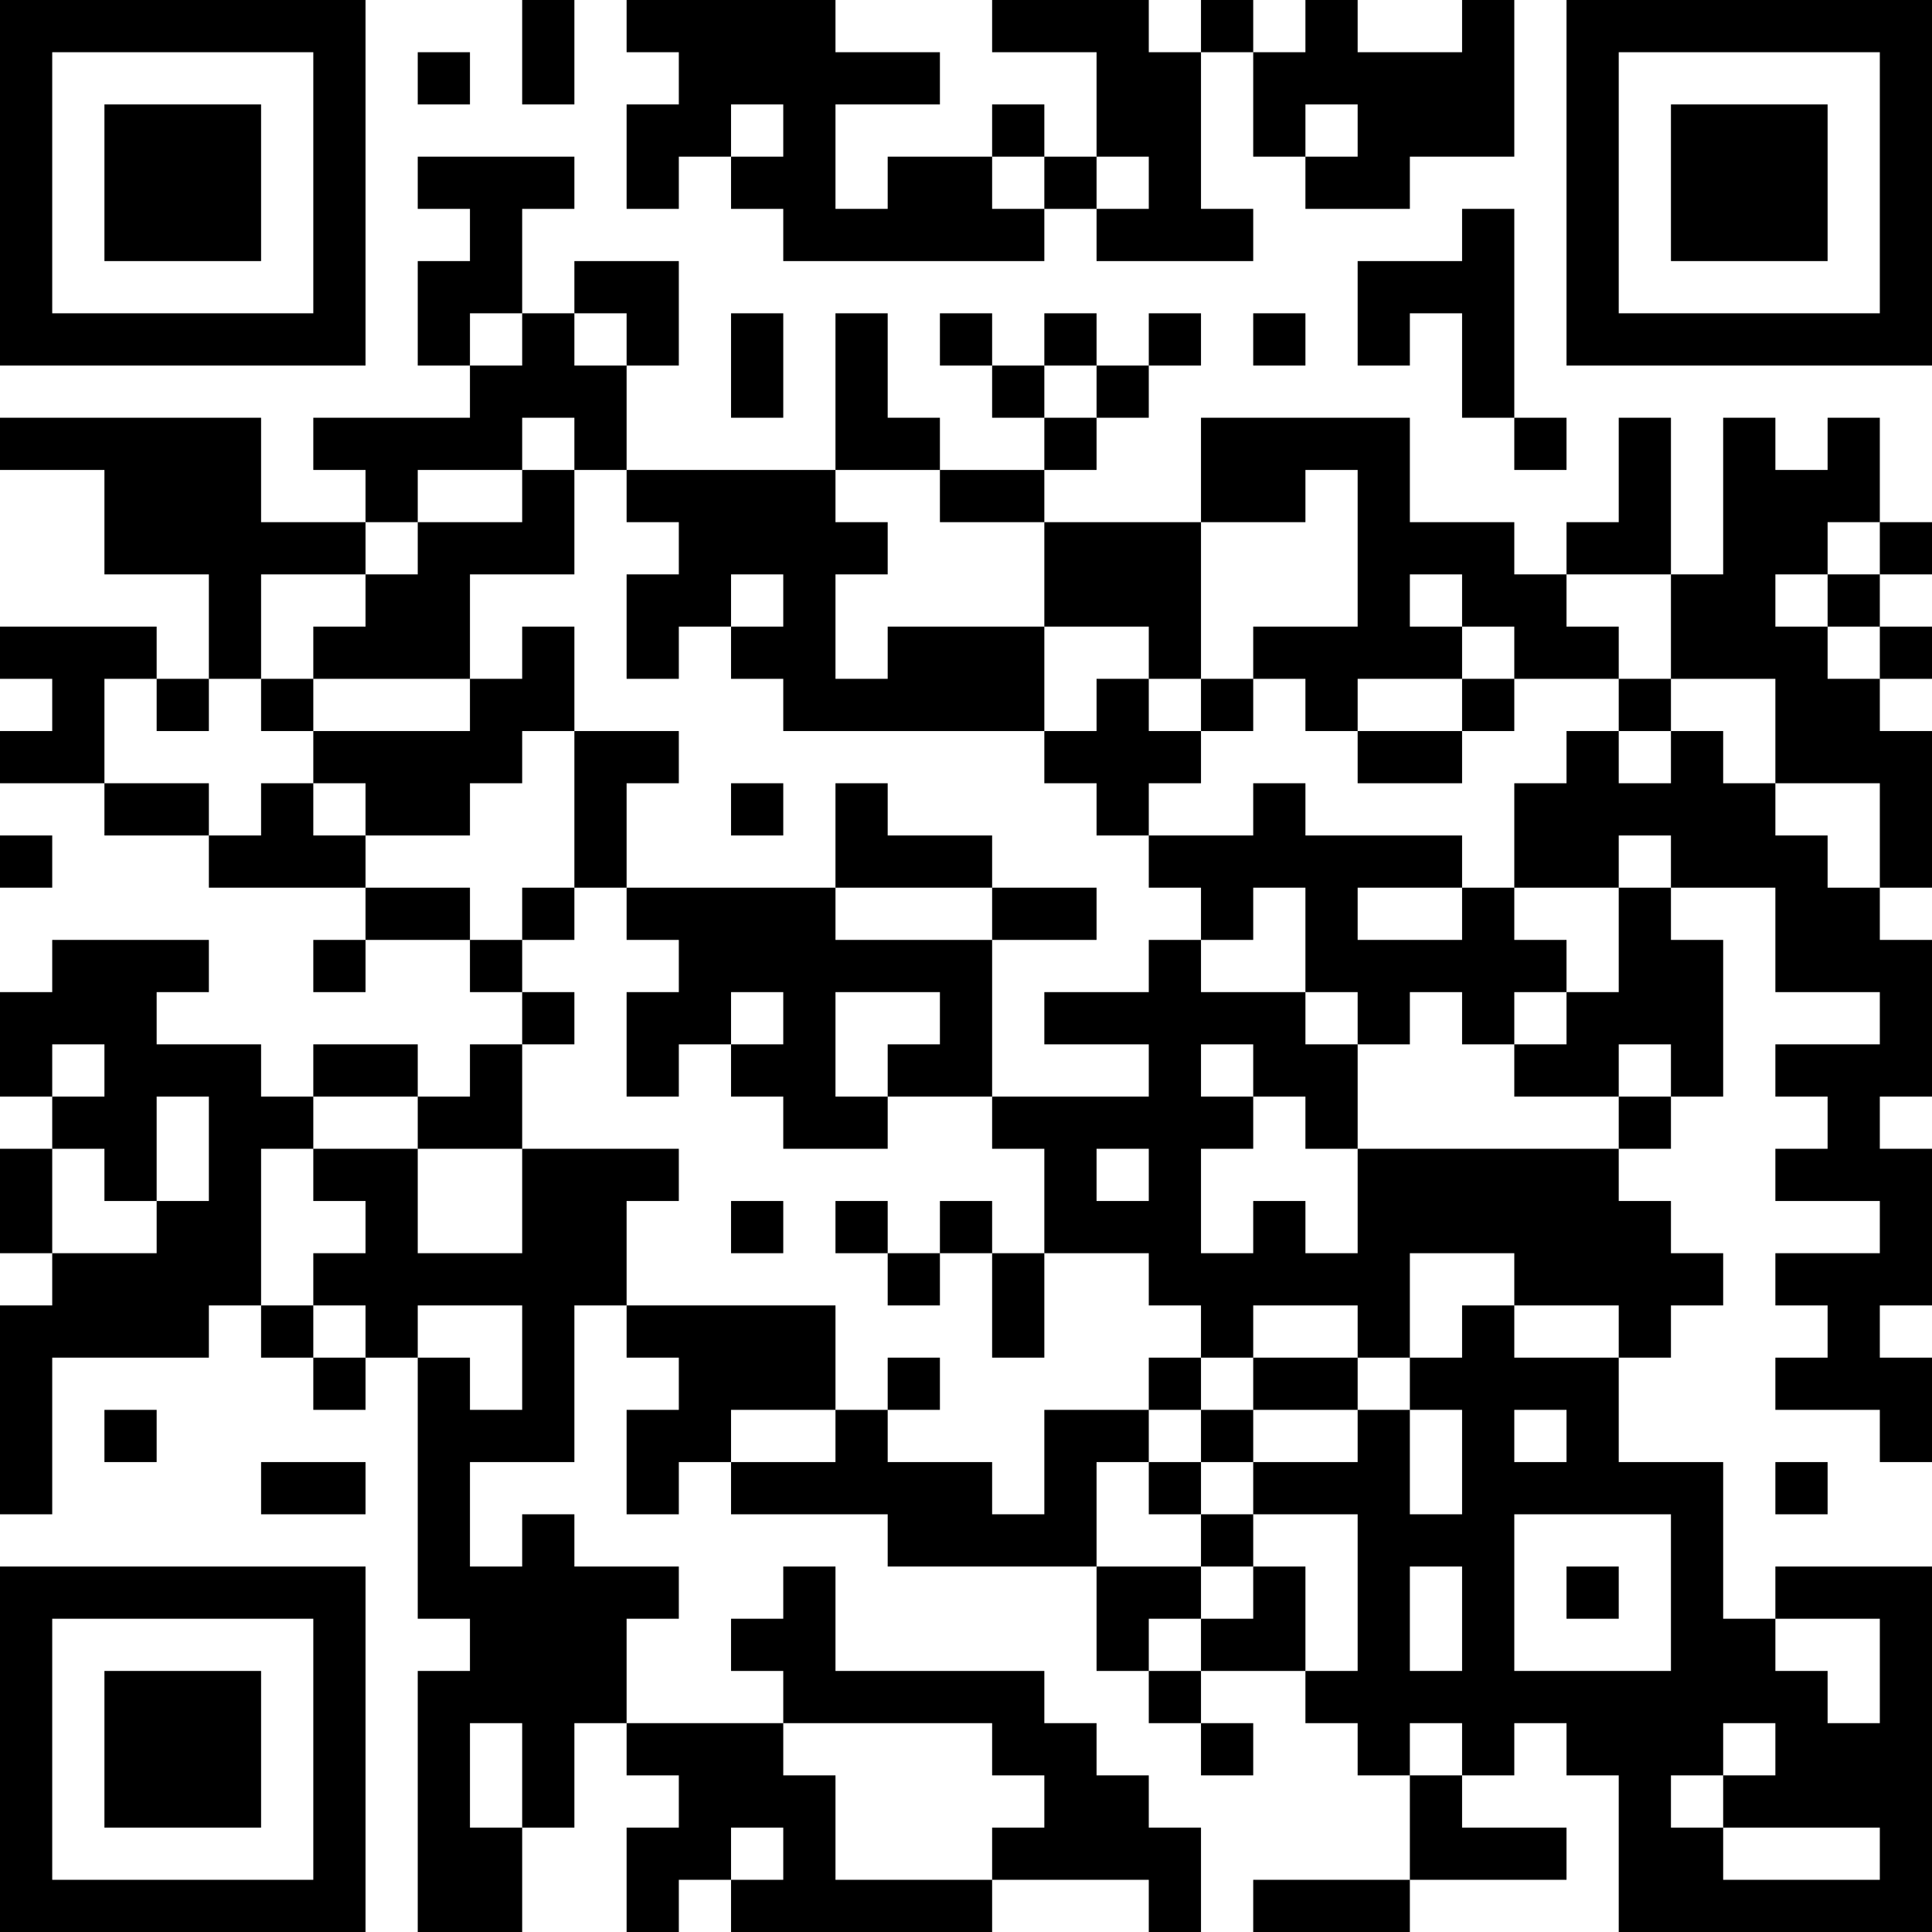 <?xml version="1.0" encoding="UTF-8"?>
<svg xmlns="http://www.w3.org/2000/svg" version="1.1" width="400" height="400" viewBox="0 0 400 400"><rect x="0" y="0" width="400" height="400" fill="#ffffff"/><g transform="scale(10.811)"><g transform="translate(0,0)"><path fill-rule="evenodd" d="M10 0L10 2L11 2L11 0ZM12 0L12 1L13 1L13 2L12 2L12 4L13 4L13 3L14 3L14 4L15 4L15 5L20 5L20 4L21 4L21 5L24 5L24 4L23 4L23 1L24 1L24 3L25 3L25 4L27 4L27 3L29 3L29 0L28 0L28 1L26 1L26 0L25 0L25 1L24 1L24 0L23 0L23 1L22 1L22 0L19 0L19 1L21 1L21 3L20 3L20 2L19 2L19 3L17 3L17 4L16 4L16 2L18 2L18 1L16 1L16 0ZM8 1L8 2L9 2L9 1ZM14 2L14 3L15 3L15 2ZM25 2L25 3L26 3L26 2ZM8 3L8 4L9 4L9 5L8 5L8 7L9 7L9 8L6 8L6 9L7 9L7 10L5 10L5 8L0 8L0 9L2 9L2 11L4 11L4 13L3 13L3 12L0 12L0 13L1 13L1 14L0 14L0 15L2 15L2 16L4 16L4 17L7 17L7 18L6 18L6 19L7 19L7 18L9 18L9 19L10 19L10 20L9 20L9 21L8 21L8 20L6 20L6 21L5 21L5 20L3 20L3 19L4 19L4 18L1 18L1 19L0 19L0 21L1 21L1 22L0 22L0 24L1 24L1 25L0 25L0 29L1 29L1 26L4 26L4 25L5 25L5 26L6 26L6 27L7 27L7 26L8 26L8 31L9 31L9 32L8 32L8 37L10 37L10 35L11 35L11 33L12 33L12 34L13 34L13 35L12 35L12 37L13 37L13 36L14 36L14 37L19 37L19 36L22 36L22 37L23 37L23 35L22 35L22 34L21 34L21 33L20 33L20 32L16 32L16 30L15 30L15 31L14 31L14 32L15 32L15 33L12 33L12 31L13 31L13 30L11 30L11 29L10 29L10 30L9 30L9 28L11 28L11 25L12 25L12 26L13 26L13 27L12 27L12 29L13 29L13 28L14 28L14 29L17 29L17 30L21 30L21 32L22 32L22 33L23 33L23 34L24 34L24 33L23 33L23 32L25 32L25 33L26 33L26 34L27 34L27 36L24 36L24 37L27 37L27 36L30 36L30 35L28 35L28 34L29 34L29 33L30 33L30 34L31 34L31 37L37 37L37 30L34 30L34 31L33 31L33 28L31 28L31 26L32 26L32 25L33 25L33 24L32 24L32 23L31 23L31 22L32 22L32 21L33 21L33 18L32 18L32 17L34 17L34 19L36 19L36 20L34 20L34 21L35 21L35 22L34 22L34 23L36 23L36 24L34 24L34 25L35 25L35 26L34 26L34 27L36 27L36 28L37 28L37 26L36 26L36 25L37 25L37 22L36 22L36 21L37 21L37 18L36 18L36 17L37 17L37 14L36 14L36 13L37 13L37 12L36 12L36 11L37 11L37 10L36 10L36 8L35 8L35 9L34 9L34 8L33 8L33 11L32 11L32 8L31 8L31 10L30 10L30 11L29 11L29 10L27 10L27 8L23 8L23 10L20 10L20 9L21 9L21 8L22 8L22 7L23 7L23 6L22 6L22 7L21 7L21 6L20 6L20 7L19 7L19 6L18 6L18 7L19 7L19 8L20 8L20 9L18 9L18 8L17 8L17 6L16 6L16 9L12 9L12 7L13 7L13 5L11 5L11 6L10 6L10 4L11 4L11 3ZM19 3L19 4L20 4L20 3ZM21 3L21 4L22 4L22 3ZM28 4L28 5L26 5L26 7L27 7L27 6L28 6L28 8L29 8L29 9L30 9L30 8L29 8L29 4ZM9 6L9 7L10 7L10 6ZM11 6L11 7L12 7L12 6ZM14 6L14 8L15 8L15 6ZM24 6L24 7L25 7L25 6ZM20 7L20 8L21 8L21 7ZM10 8L10 9L8 9L8 10L7 10L7 11L5 11L5 13L4 13L4 14L3 14L3 13L2 13L2 15L4 15L4 16L5 16L5 15L6 15L6 16L7 16L7 17L9 17L9 18L10 18L10 19L11 19L11 20L10 20L10 22L8 22L8 21L6 21L6 22L5 22L5 25L6 25L6 26L7 26L7 25L6 25L6 24L7 24L7 23L6 23L6 22L8 22L8 24L10 24L10 22L13 22L13 23L12 23L12 25L16 25L16 27L14 27L14 28L16 28L16 27L17 27L17 28L19 28L19 29L20 29L20 27L22 27L22 28L21 28L21 30L23 30L23 31L22 31L22 32L23 32L23 31L24 31L24 30L25 30L25 32L26 32L26 29L24 29L24 28L26 28L26 27L27 27L27 29L28 29L28 27L27 27L27 26L28 26L28 25L29 25L29 26L31 26L31 25L29 25L29 24L27 24L27 26L26 26L26 25L24 25L24 26L23 26L23 25L22 25L22 24L20 24L20 22L19 22L19 21L22 21L22 20L20 20L20 19L22 19L22 18L23 18L23 19L25 19L25 20L26 20L26 22L25 22L25 21L24 21L24 20L23 20L23 21L24 21L24 22L23 22L23 24L24 24L24 23L25 23L25 24L26 24L26 22L31 22L31 21L32 21L32 20L31 20L31 21L29 21L29 20L30 20L30 19L31 19L31 17L32 17L32 16L31 16L31 17L29 17L29 15L30 15L30 14L31 14L31 15L32 15L32 14L33 14L33 15L34 15L34 16L35 16L35 17L36 17L36 15L34 15L34 13L32 13L32 11L30 11L30 12L31 12L31 13L29 13L29 12L28 12L28 11L27 11L27 12L28 12L28 13L26 13L26 14L25 14L25 13L24 13L24 12L26 12L26 9L25 9L25 10L23 10L23 13L22 13L22 12L20 12L20 10L18 10L18 9L16 9L16 10L17 10L17 11L16 11L16 13L17 13L17 12L20 12L20 14L15 14L15 13L14 13L14 12L15 12L15 11L14 11L14 12L13 12L13 13L12 13L12 11L13 11L13 10L12 10L12 9L11 9L11 8ZM10 9L10 10L8 10L8 11L7 11L7 12L6 12L6 13L5 13L5 14L6 14L6 15L7 15L7 16L9 16L9 15L10 15L10 14L11 14L11 17L10 17L10 18L11 18L11 17L12 17L12 18L13 18L13 19L12 19L12 21L13 21L13 20L14 20L14 21L15 21L15 22L17 22L17 21L19 21L19 18L21 18L21 17L19 17L19 16L17 16L17 15L16 15L16 17L12 17L12 15L13 15L13 14L11 14L11 12L10 12L10 13L9 13L9 11L11 11L11 9ZM35 10L35 11L34 11L34 12L35 12L35 13L36 13L36 12L35 12L35 11L36 11L36 10ZM6 13L6 14L9 14L9 13ZM21 13L21 14L20 14L20 15L21 15L21 16L22 16L22 17L23 17L23 18L24 18L24 17L25 17L25 19L26 19L26 20L27 20L27 19L28 19L28 20L29 20L29 19L30 19L30 18L29 18L29 17L28 17L28 16L25 16L25 15L24 15L24 16L22 16L22 15L23 15L23 14L24 14L24 13L23 13L23 14L22 14L22 13ZM28 13L28 14L26 14L26 15L28 15L28 14L29 14L29 13ZM31 13L31 14L32 14L32 13ZM14 15L14 16L15 16L15 15ZM0 16L0 17L1 17L1 16ZM16 17L16 18L19 18L19 17ZM26 17L26 18L28 18L28 17ZM14 19L14 20L15 20L15 19ZM16 19L16 21L17 21L17 20L18 20L18 19ZM1 20L1 21L2 21L2 20ZM3 21L3 23L2 23L2 22L1 22L1 24L3 24L3 23L4 23L4 21ZM21 22L21 23L22 23L22 22ZM14 23L14 24L15 24L15 23ZM16 23L16 24L17 24L17 25L18 25L18 24L19 24L19 26L20 26L20 24L19 24L19 23L18 23L18 24L17 24L17 23ZM8 25L8 26L9 26L9 27L10 27L10 25ZM17 26L17 27L18 27L18 26ZM22 26L22 27L23 27L23 28L22 28L22 29L23 29L23 30L24 30L24 29L23 29L23 28L24 28L24 27L26 27L26 26L24 26L24 27L23 27L23 26ZM2 27L2 28L3 28L3 27ZM29 27L29 28L30 28L30 27ZM5 28L5 29L7 29L7 28ZM34 28L34 29L35 29L35 28ZM29 29L29 32L32 32L32 29ZM27 30L27 32L28 32L28 30ZM30 30L30 31L31 31L31 30ZM34 31L34 32L35 32L35 33L36 33L36 31ZM9 33L9 35L10 35L10 33ZM15 33L15 34L16 34L16 36L19 36L19 35L20 35L20 34L19 34L19 33ZM27 33L27 34L28 34L28 33ZM33 33L33 34L32 34L32 35L33 35L33 36L36 36L36 35L33 35L33 34L34 34L34 33ZM14 35L14 36L15 36L15 35ZM0 0L0 7L7 7L7 0ZM1 1L1 6L6 6L6 1ZM2 2L2 5L5 5L5 2ZM30 0L30 7L37 7L37 0ZM31 1L31 6L36 6L36 1ZM32 2L32 5L35 5L35 2ZM0 30L0 37L7 37L7 30ZM1 31L1 36L6 36L6 31ZM2 32L2 35L5 35L5 32Z" fill="#000000"/></g></g></svg>
